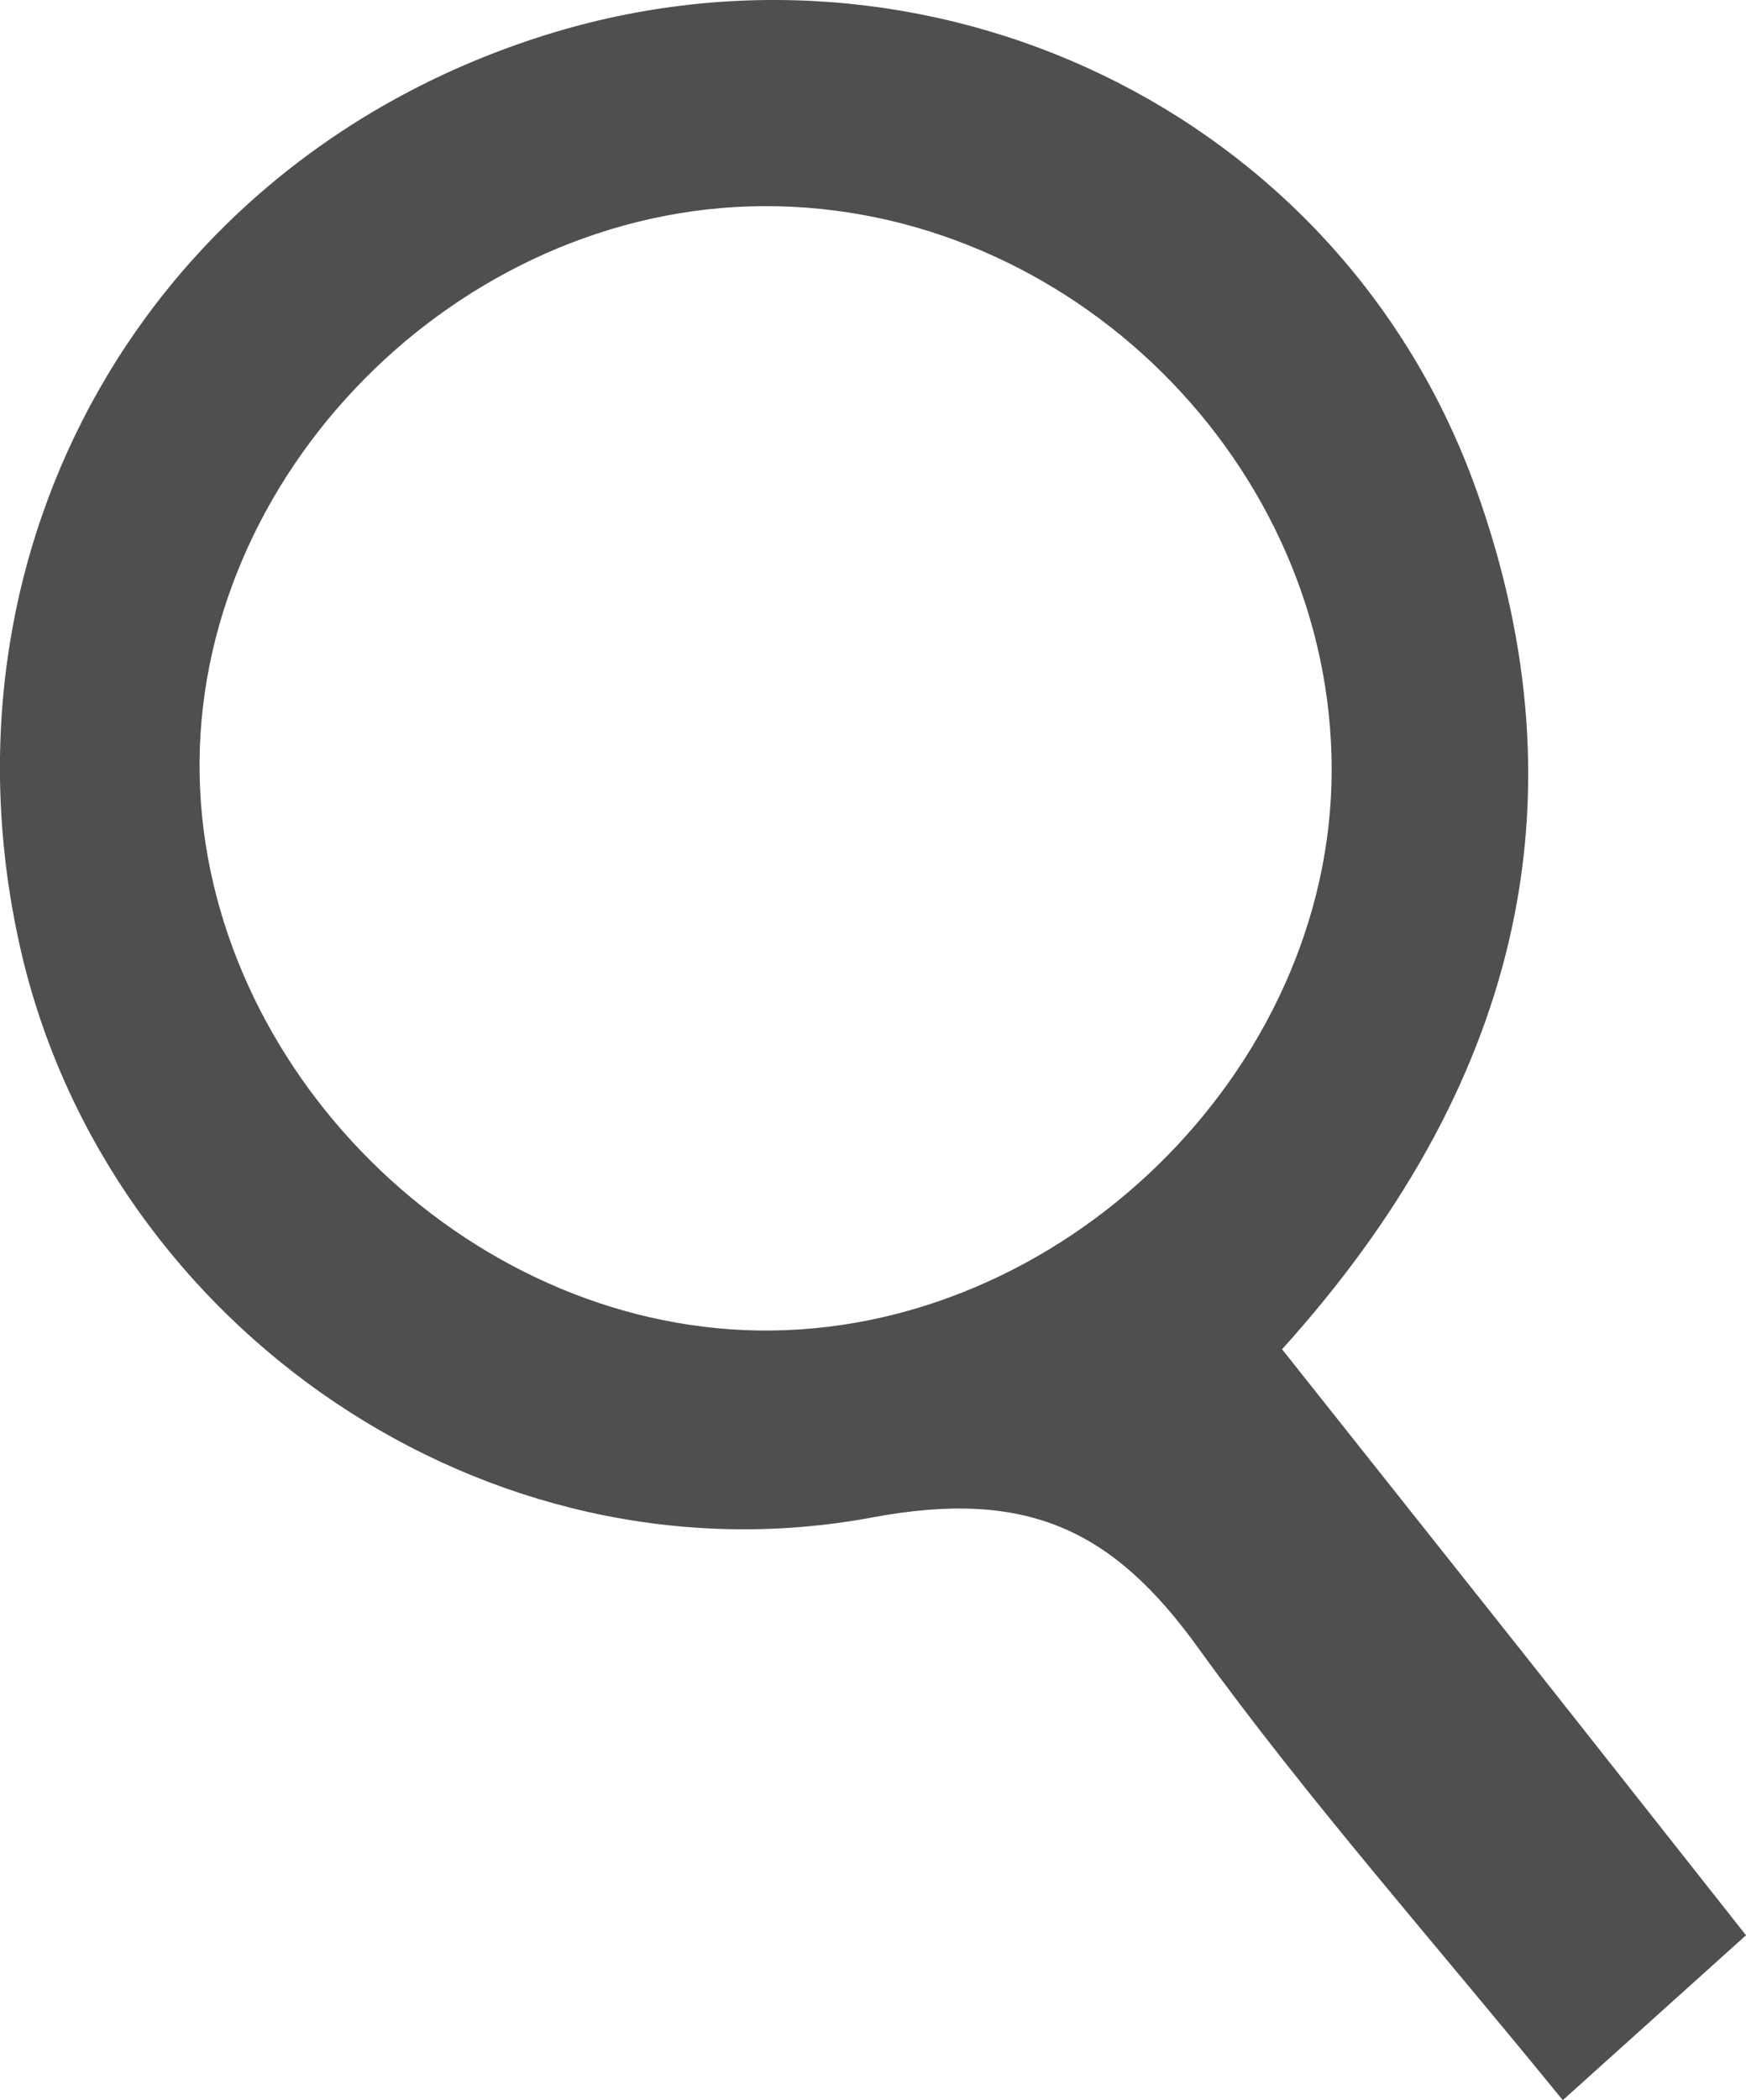 <svg id="Calque_1" data-name="Calque 1" xmlns="http://www.w3.org/2000/svg" viewBox="0 0 89.38 107.48"><defs><style>.cls-1{fill:#4f4f4f;}</style></defs><path class="cls-1" d="M522.91,517.71l12.37,15.58c3.62,4.57,7.22,9.15,11.38,14.41l-9.38,8.44c-6.58-8.09-13-15.32-18.66-23.14-4.38-6.09-8.79-8.16-16.7-6.68-19.73,3.66-39-9.72-43.52-28.79-4.87-20.76,6.47-40.69,26.78-47.07,19.54-6.13,40.7,3.83,47.66,23.23C538.61,489.78,534.91,504.43,522.91,517.71Zm-26.56-58.5c-15.63.08-29.16,13.76-28.85,29.14.3,15,13.56,28.16,28.58,28.4,15.5.24,29.36-13.3,29.37-28.68C525.46,472.43,512.05,459.13,496.35,459.21Z" transform="translate(-457.28 -448.66)"/></svg>